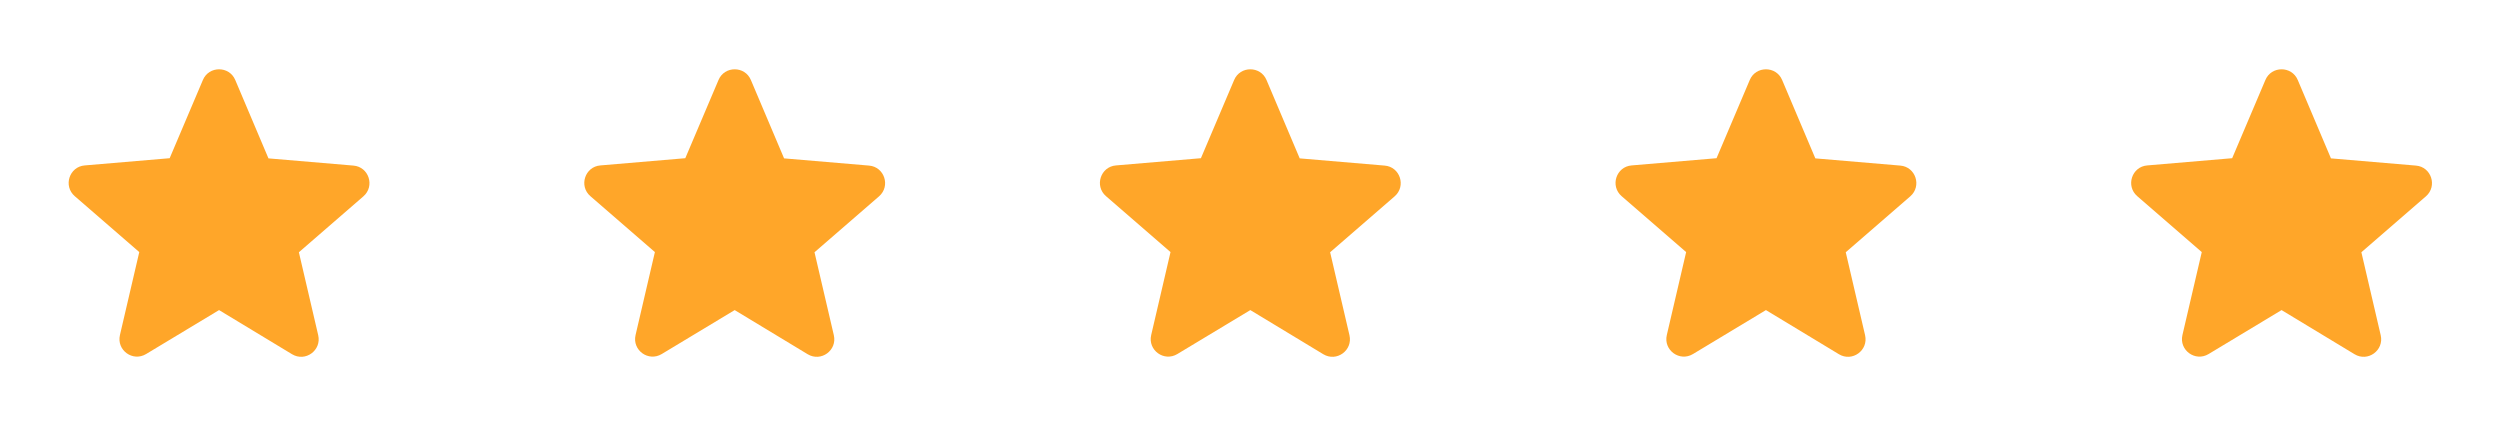<svg width="120" height="21" viewBox="0 0 120 21" fill="none" xmlns="http://www.w3.org/2000/svg">
<path d="M10.515 14.884L14.017 17.002C14.658 17.39 15.443 16.816 15.274 16.09L14.346 12.108L17.442 9.425C18.008 8.935 17.704 8.007 16.962 7.948L12.886 7.602L11.292 3.839C11.005 3.156 10.026 3.156 9.739 3.839L8.144 7.594L4.069 7.94C3.327 7.999 3.023 8.927 3.588 9.416L6.685 12.1L5.757 16.082C5.588 16.808 6.373 17.381 7.014 16.993L10.515 14.884Z" fill="#FFA629"/>
<path d="M35.265 14.884L38.767 17.002C39.408 17.39 40.193 16.816 40.024 16.09L39.096 12.108L42.193 9.425C42.758 8.935 42.454 8.007 41.712 7.948L37.636 7.602L36.042 3.839C35.755 3.156 34.776 3.156 34.489 3.839L32.894 7.594L28.819 7.94C28.077 7.999 27.773 8.927 28.338 9.416L31.435 12.1L30.507 16.082C30.338 16.808 31.122 17.381 31.764 16.993L35.265 14.884Z" fill="#FFA629"/>
<path d="M60.015 14.884L63.517 17.002C64.158 17.39 64.943 16.816 64.774 16.09L63.846 12.108L66.942 9.425C67.508 8.935 67.204 8.007 66.462 7.948L62.386 7.602L60.792 3.839C60.505 3.156 59.526 3.156 59.239 3.839L57.644 7.594L53.569 7.94C52.827 7.999 52.523 8.927 53.088 9.416L56.185 12.1L55.257 16.082C55.088 16.808 55.873 17.381 56.514 16.993L60.015 14.884Z" fill="#FFA629"/>
<path d="M84.765 14.884L88.267 17.002C88.908 17.39 89.693 16.816 89.524 16.09L88.596 12.108L91.692 9.425C92.258 8.935 91.954 8.007 91.212 7.948L87.136 7.602L85.542 3.839C85.255 3.156 84.276 3.156 83.989 3.839L82.394 7.594L78.319 7.94C77.577 7.999 77.273 8.927 77.838 9.416L80.935 12.1L80.007 16.082C79.838 16.808 80.623 17.381 81.264 16.993L84.765 14.884Z" fill="#FFA629"/>
<path d="M109.515 14.884L113.017 17.002C113.658 17.39 114.443 16.816 114.274 16.09L113.346 12.108L116.443 9.425C117.008 8.935 116.704 8.007 115.962 7.948L111.886 7.602L110.292 3.839C110.005 3.156 109.026 3.156 108.739 3.839L107.144 7.594L103.069 7.94C102.327 7.999 102.023 8.927 102.588 9.416L105.685 12.1L104.757 16.082C104.588 16.808 105.373 17.381 106.014 16.993L109.515 14.884Z" fill="#FFA629"/>
</svg>
